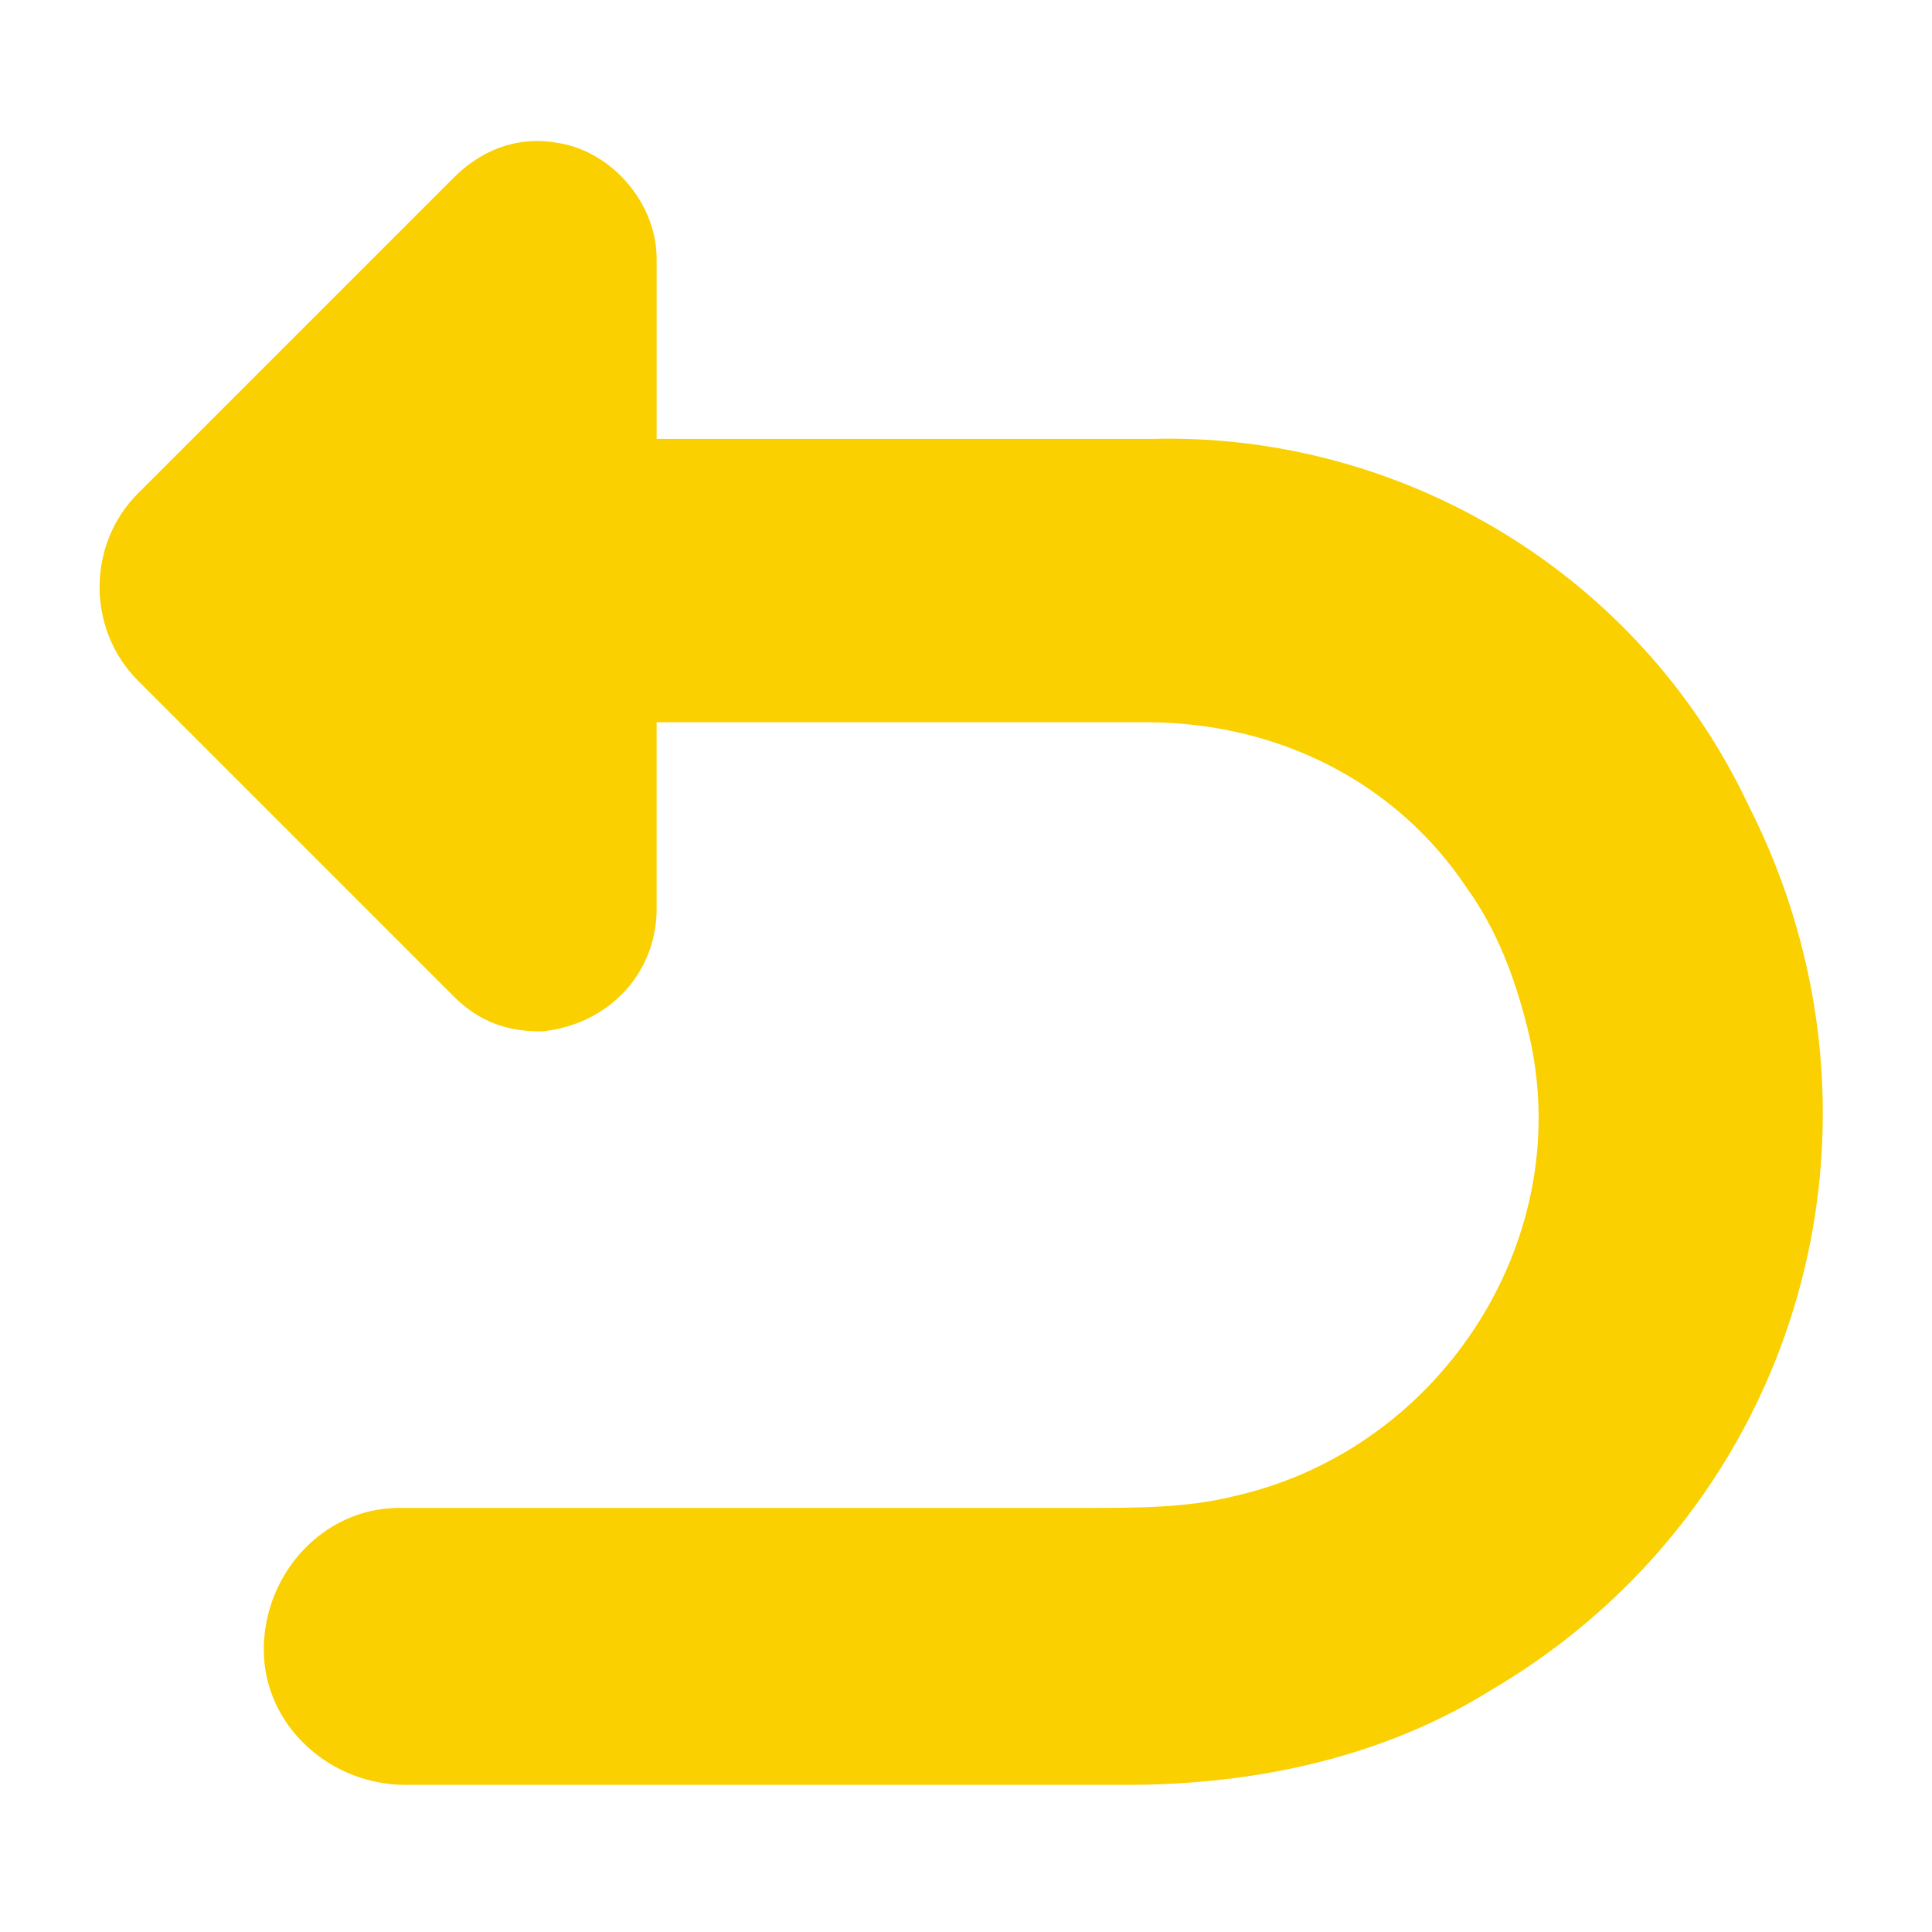 <?xml version="1.0" encoding="utf-8"?>
<!-- Generator: Adobe Illustrator 25.4.1, SVG Export Plug-In . SVG Version: 6.00 Build 0)  -->
<svg version="1.1" id="Layer_1" xmlns="http://www.w3.org/2000/svg" xmlns:xlink="http://www.w3.org/1999/xlink" x="0px" y="0px"
	 width="30px" height="30px" viewBox="0 0 30 30" style="enable-background:new 0 0 30 30;" xml:space="preserve">
<style type="text/css">
	.st0{fill:#FAD001;stroke:#FAD001;}
</style>
<g id="_4ofHIf" transform="translate(-996.704 -4038.885)">
	<g id="Group_96685">
		<path id="Path_118085" class="st0" d="M1006.4,4049.6c0,0.6,0,1.1,0,1.6c0,0.6,0,1.2,0,1.8c0,0.7-0.5,1.3-1.3,1.4
			c-0.4,0-0.7-0.1-1-0.4c-1.6-1.6-3.2-3.2-4.9-4.9c-0.6-0.6-0.6-1.6,0-2.2l0,0c1.6-1.6,3.2-3.2,4.9-4.9c0.3-0.3,0.7-0.5,1.2-0.4
			c0.6,0.1,1.1,0.7,1.1,1.3c0,1,0,2.1,0,3.1c0,0.2,0,0.2,0.2,0.2c2.7,0,5.3,0,8,0c3.7-0.1,7.2,2,8.8,5.4c2.4,4.7,0.8,10.4-3.8,13.1
			c-1.6,1-3.5,1.4-5.4,1.4c-3.3,0-6.5,0-9.8,0c-0.5,0-0.9,0-1.4,0c-0.9,0-1.7-0.7-1.7-1.6c0-0.9,0.7-1.7,1.6-1.7h0.1h10.5
			c0.9,0,1.7,0,2.5-0.2c3.5-0.8,5.8-4.4,4.9-7.9c-0.2-0.8-0.5-1.6-1-2.3c-1.2-1.8-3.2-2.8-5.4-2.8
			C1011.8,4049.6,1009.1,4049.6,1006.4,4049.6C1006.5,4049.6,1006.5,4049.6,1006.4,4049.6z"/>
	</g>
</g>
</svg>
